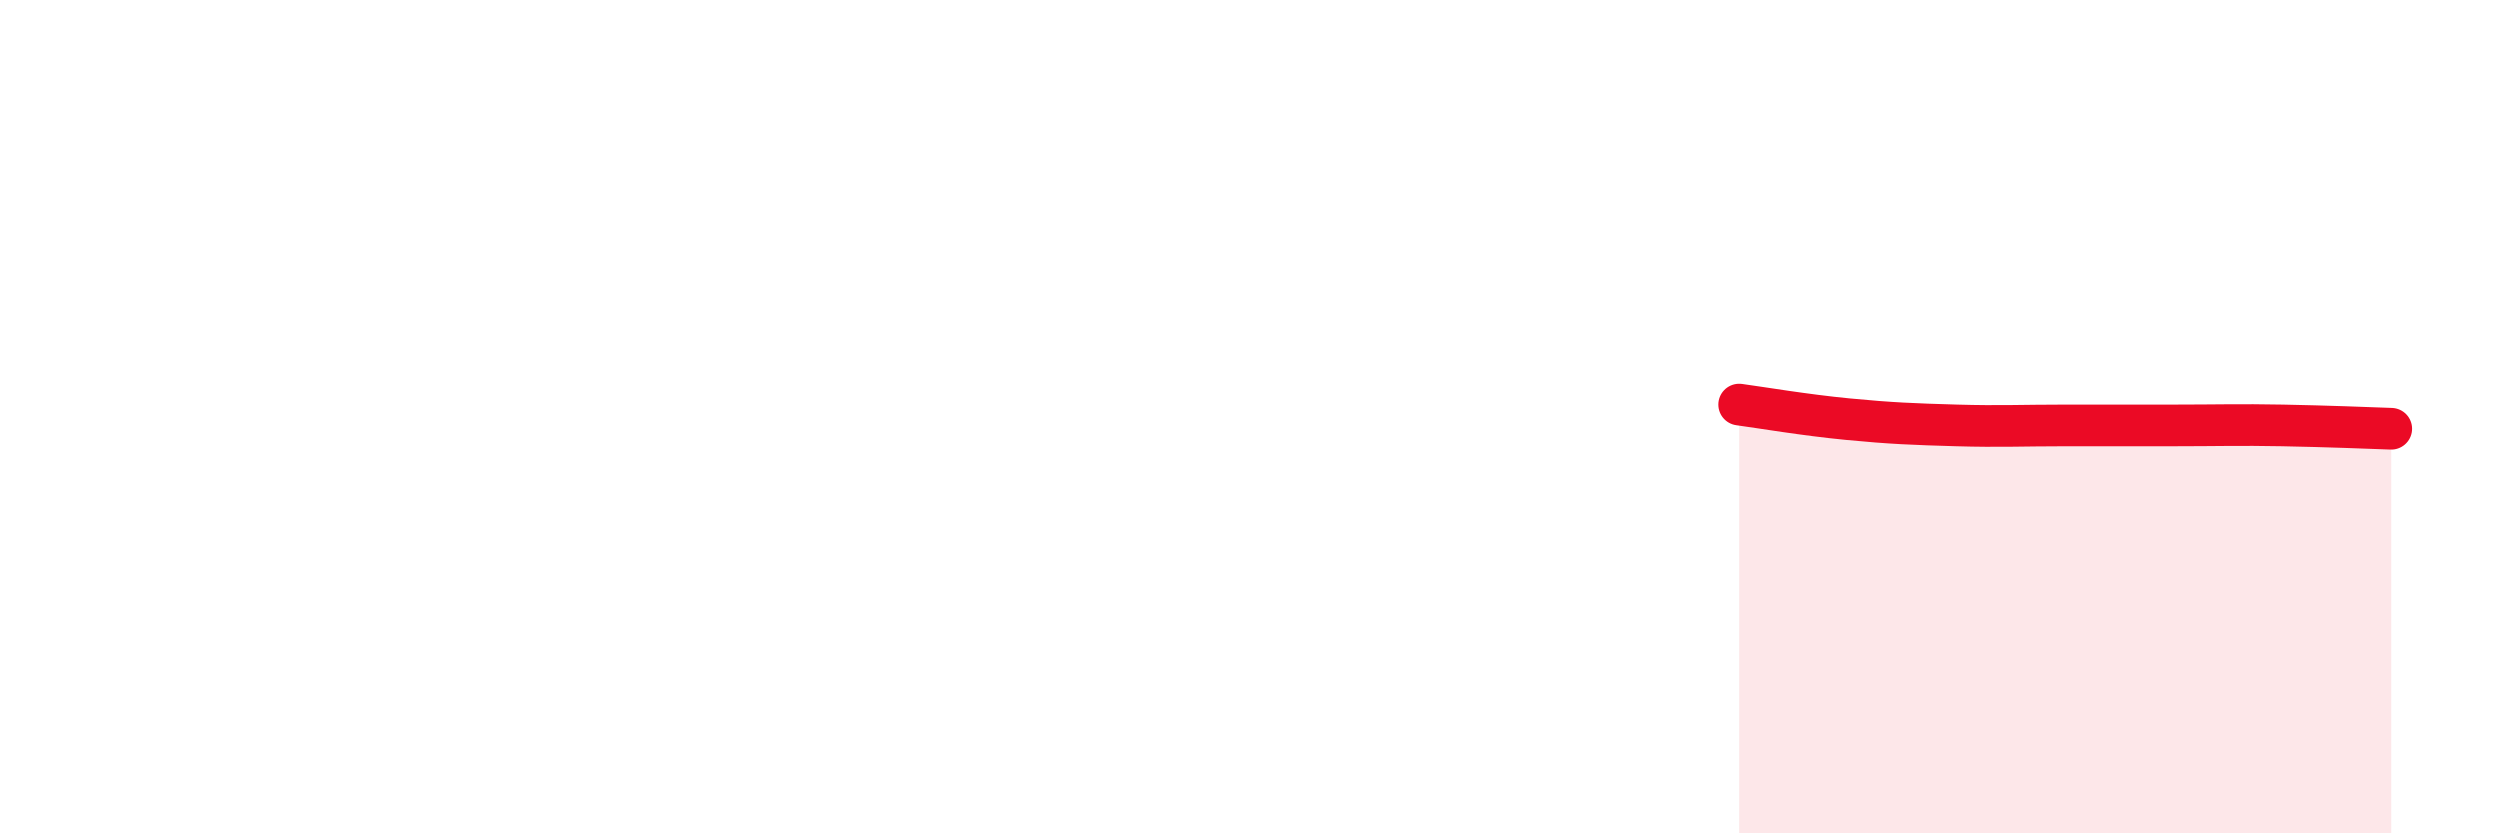 
    <svg width="60" height="20" viewBox="0 0 60 20" xmlns="http://www.w3.org/2000/svg">
      <path
        d="M 41.74,9.71 C 42.26,9.78 43.31,9.96 44.35,10.06 C 45.39,10.16 45.92,10.18 46.96,10.21 C 48,10.24 48.53,10.21 49.57,10.21 C 50.61,10.21 51.13,10.21 52.17,10.21 C 53.21,10.21 53.74,10.19 54.78,10.21 C 55.82,10.23 56.87,10.27 57.39,10.29L57.39 20L41.74 20Z"
        fill="#EB0A25"
        opacity="0.1"
        stroke-linecap="round"
        stroke-linejoin="round"
      />
      <path
        d="M 41.74,9.71 C 42.26,9.78 43.31,9.96 44.35,10.06 C 45.39,10.16 45.92,10.18 46.96,10.21 C 48,10.24 48.53,10.21 49.57,10.21 C 50.61,10.21 51.13,10.21 52.17,10.21 C 53.21,10.21 53.74,10.19 54.78,10.21 C 55.82,10.23 56.87,10.27 57.39,10.29"
        stroke="#EB0A25"
        stroke-width="1"
        fill="none"
        stroke-linecap="round"
        stroke-linejoin="round"
      />
    </svg>
  